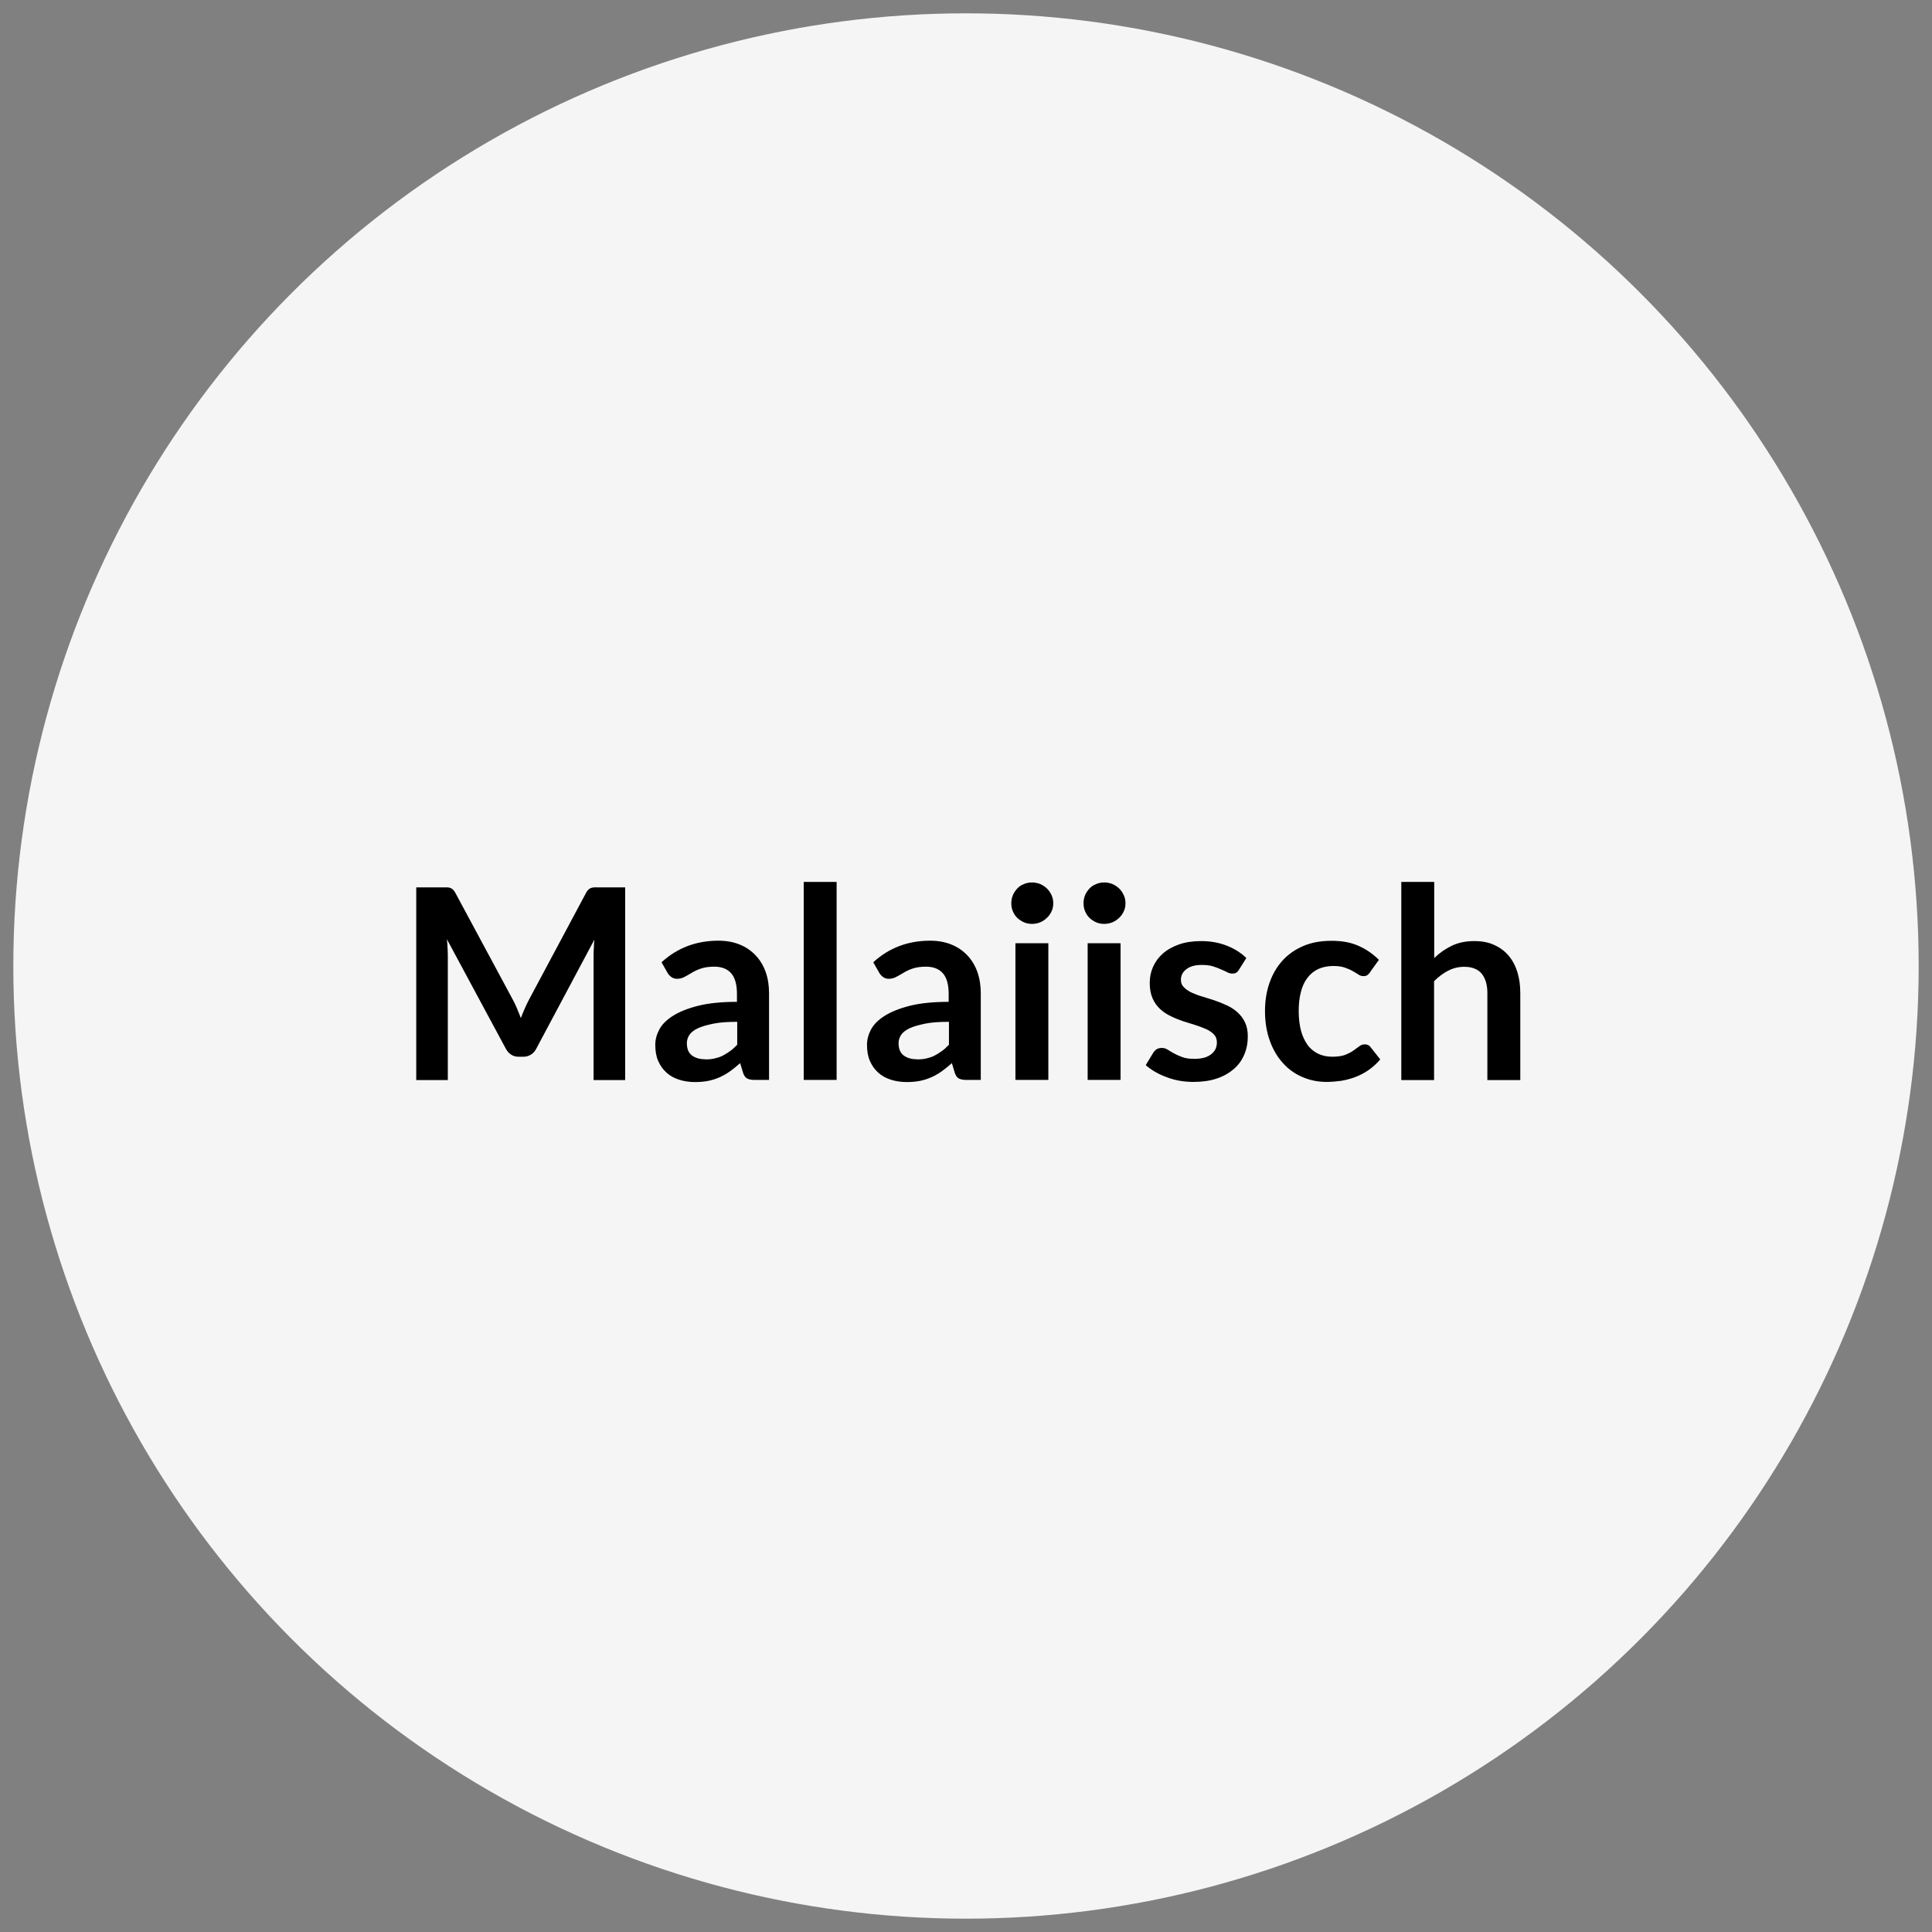 <?xml version="1.0" encoding="UTF-8"?> <svg xmlns="http://www.w3.org/2000/svg" id="a" viewBox="0 0 145 145"><rect x="0" y="0" width="145" height="145" fill="#808080" stroke="none"/><defs><style>.c{fill:#f5f5f5;stroke:#f5f5f5;stroke-miterlimit:10;}</style></defs><circle class="c" cx="72.5" cy="72.5" r="71"></circle><path d="m38.81,75.71c.1.23.19.46.28.7.09-.24.19-.48.29-.71.1-.23.21-.46.32-.67l4.28-8.01c.05-.1.11-.18.17-.24.06-.06.12-.1.19-.13.07-.03.15-.04.24-.05s.19,0,.31,0h2.03v14.46h-2.37v-9.34c0-.17,0-.36.02-.57,0-.21.02-.42.04-.63l-4.37,8.2c-.1.19-.23.33-.39.43-.16.1-.35.16-.56.16h-.37c-.21,0-.4-.05-.56-.16-.16-.1-.29-.25-.39-.43l-4.43-8.23c.03.22.04.44.05.65.01.21.02.4.02.58v9.34h-2.37v-14.46h2.03c.12,0,.22,0,.31,0s.17.02.24.05c.07.03.13.07.19.13s.12.14.17.24l4.32,8.03c.11.21.22.43.32.67Z"></path><path d="m57.73,81.05h-1.11c-.23,0-.42-.04-.55-.11-.13-.07-.23-.21-.3-.42l-.22-.73c-.26.23-.52.44-.77.62-.25.18-.51.32-.77.44-.27.12-.55.21-.85.27-.3.06-.63.09-1,.09-.43,0-.83-.06-1.2-.18-.37-.12-.68-.29-.94-.53-.26-.23-.47-.53-.62-.87s-.22-.75-.22-1.21c0-.39.1-.77.3-1.15s.54-.72,1.01-1.02c.47-.3,1.1-.56,1.89-.76.79-.2,1.76-.3,2.93-.3v-.6c0-.69-.14-1.2-.43-1.54-.29-.33-.71-.5-1.27-.5-.4,0-.73.05-1,.14-.27.09-.5.2-.69.32-.2.12-.38.22-.55.31-.17.09-.35.14-.55.14-.17,0-.31-.04-.43-.13-.12-.09-.22-.19-.29-.32l-.45-.79c1.18-1.08,2.6-1.62,4.27-1.62.6,0,1.13.1,1.6.29s.87.47,1.2.82c.33.35.58.77.75,1.25s.25,1.02.25,1.6v6.48Zm-4.8-1.54c.25,0,.49-.02.7-.07.21-.05.42-.11.61-.21s.37-.21.55-.34.36-.29.54-.48v-1.72c-.72,0-1.32.04-1.8.14s-.87.21-1.17.35c-.29.14-.5.31-.62.49-.12.19-.19.39-.19.61,0,.44.13.75.39.94.26.19.59.28,1,.28Z"></path><path d="m62.79,66.19v14.86h-2.47v-14.86h2.47Z"></path><path d="m73.62,81.05h-1.11c-.23,0-.42-.04-.55-.11-.13-.07-.23-.21-.3-.42l-.22-.73c-.26.23-.52.44-.77.62-.25.18-.51.32-.77.44-.27.12-.55.21-.85.27-.3.06-.63.09-1,.09-.43,0-.83-.06-1.2-.18-.37-.12-.68-.29-.94-.53-.26-.23-.47-.53-.62-.87s-.22-.75-.22-1.21c0-.39.1-.77.3-1.15s.54-.72,1.01-1.02c.47-.3,1.1-.56,1.89-.76.79-.2,1.76-.3,2.93-.3v-.6c0-.69-.14-1.2-.43-1.54-.29-.33-.71-.5-1.27-.5-.4,0-.73.05-1,.14-.27.09-.5.2-.69.32-.2.12-.38.22-.55.31-.17.09-.35.14-.55.14-.17,0-.31-.04-.43-.13-.12-.09-.22-.19-.29-.32l-.45-.79c1.18-1.08,2.6-1.62,4.27-1.62.6,0,1.13.1,1.6.29s.87.47,1.2.82c.33.35.58.77.75,1.25.17.49.25,1.02.25,1.6v6.48Zm-4.8-1.54c.25,0,.49-.02.7-.07.21-.05.42-.11.61-.21s.37-.21.55-.34.36-.29.54-.48v-1.72c-.72,0-1.32.04-1.8.14s-.87.21-1.17.35c-.29.14-.5.31-.62.49-.12.19-.19.39-.19.61,0,.44.13.75.39.94.26.19.59.28,1,.28Z"></path><path d="m79.05,67.8c0,.21-.04.41-.13.6-.09.19-.2.35-.35.49s-.31.25-.5.33-.4.12-.62.12-.42-.04-.6-.12c-.19-.08-.36-.2-.5-.33s-.25-.3-.33-.49c-.08-.19-.12-.39-.12-.6s.04-.43.12-.62c.08-.19.2-.36.33-.5s.3-.25.5-.33c.19-.08.39-.12.6-.12s.43.04.62.12.36.2.5.33.26.31.35.5c.09.19.13.4.13.62Zm-.37,2.99v10.26h-2.47v-10.26h2.47Z"></path><path d="m84.47,67.8c0,.21-.04.41-.13.6-.09.19-.2.35-.35.49s-.31.25-.5.33-.4.12-.62.12-.42-.04-.6-.12c-.19-.08-.36-.2-.5-.33s-.25-.3-.33-.49c-.08-.19-.12-.39-.12-.6s.04-.43.12-.62c.08-.19.2-.36.33-.5s.3-.25.5-.33c.19-.08.39-.12.6-.12s.43.04.62.12.36.2.5.33.26.31.35.5c.09.19.13.4.13.62Zm-.37,2.99v10.26h-2.47v-10.26h2.47Z"></path><path d="m92.98,72.79c-.07.11-.14.18-.21.22s-.17.06-.28.06c-.12,0-.25-.03-.38-.1s-.29-.14-.48-.22c-.18-.08-.38-.16-.61-.23-.23-.07-.5-.1-.82-.1-.49,0-.87.1-1.15.31-.28.21-.42.48-.42.81,0,.22.07.41.22.55.14.15.33.28.57.4.24.11.5.21.81.3.3.09.61.19.92.29.31.11.62.23.92.37s.57.31.8.52.43.46.57.76c.14.29.21.65.21,1.06,0,.49-.09.95-.27,1.37-.18.42-.44.78-.79,1.08-.35.3-.77.54-1.28.71-.51.17-1.1.25-1.75.25-.35,0-.7-.03-1.04-.09-.34-.06-.66-.15-.97-.27-.31-.11-.6-.25-.86-.4-.26-.15-.5-.32-.7-.5l.57-.94c.07-.11.16-.2.26-.26.1-.06.23-.09.38-.09s.3.04.44.13c.14.09.29.18.47.28.18.1.39.19.63.28.24.09.55.13.92.13.29,0,.54-.04.76-.1.21-.07.38-.16.52-.28s.24-.25.3-.39c.06-.15.09-.31.09-.46,0-.24-.07-.44-.21-.59-.14-.15-.33-.29-.57-.4-.24-.11-.51-.21-.81-.31-.3-.09-.61-.19-.93-.29-.32-.11-.63-.23-.93-.38-.3-.14-.57-.32-.81-.54-.24-.22-.43-.49-.57-.81-.14-.32-.21-.71-.21-1.16,0-.42.08-.82.25-1.2.17-.38.41-.71.74-1s.73-.51,1.21-.68,1.04-.25,1.67-.25c.71,0,1.35.12,1.93.35.58.23,1.06.54,1.45.92l-.56.89Z"></path><path d="m102.84,72.96c-.07.09-.15.17-.21.22-.07.05-.17.08-.31.08s-.25-.04-.37-.12c-.12-.08-.26-.16-.43-.26s-.37-.18-.59-.26c-.23-.08-.52-.12-.86-.12-.43,0-.81.08-1.14.23-.33.16-.6.38-.82.68-.22.29-.38.65-.48,1.06-.11.42-.16.89-.16,1.42s.06,1.03.17,1.46c.12.43.29.79.5,1.08s.49.51.8.66.67.22,1.06.22.71-.05.96-.14c.24-.1.45-.2.61-.32.17-.12.31-.22.44-.32s.26-.15.42-.15c.2,0,.35.08.45.23l.71.9c-.27.32-.57.59-.89.81-.32.22-.65.39-1,.52-.34.13-.7.22-1.06.28-.37.05-.73.08-1.09.08-.63,0-1.23-.12-1.79-.36-.56-.24-1.05-.58-1.46-1.04-.42-.45-.75-1.01-.99-1.67-.24-.66-.37-1.4-.37-2.25,0-.75.11-1.45.33-2.09s.54-1.2.96-1.67.94-.84,1.56-1.11,1.33-.4,2.14-.4,1.44.12,2.01.37c.58.25,1.09.6,1.55,1.06l-.65.9Z"></path><path d="m105.17,81.05v-14.86h2.47v5.71c.4-.38.84-.69,1.32-.92.48-.23,1.04-.35,1.69-.35.56,0,1.06.09,1.49.29.43.19.79.46,1.08.8.29.34.51.75.66,1.23.15.48.22,1,.22,1.58v6.53h-2.47v-6.53c0-.63-.15-1.11-.43-1.46-.29-.34-.73-.51-1.31-.51-.43,0-.83.1-1.2.29-.37.19-.73.46-1.06.79v7.42h-2.47Z"></path></svg> 